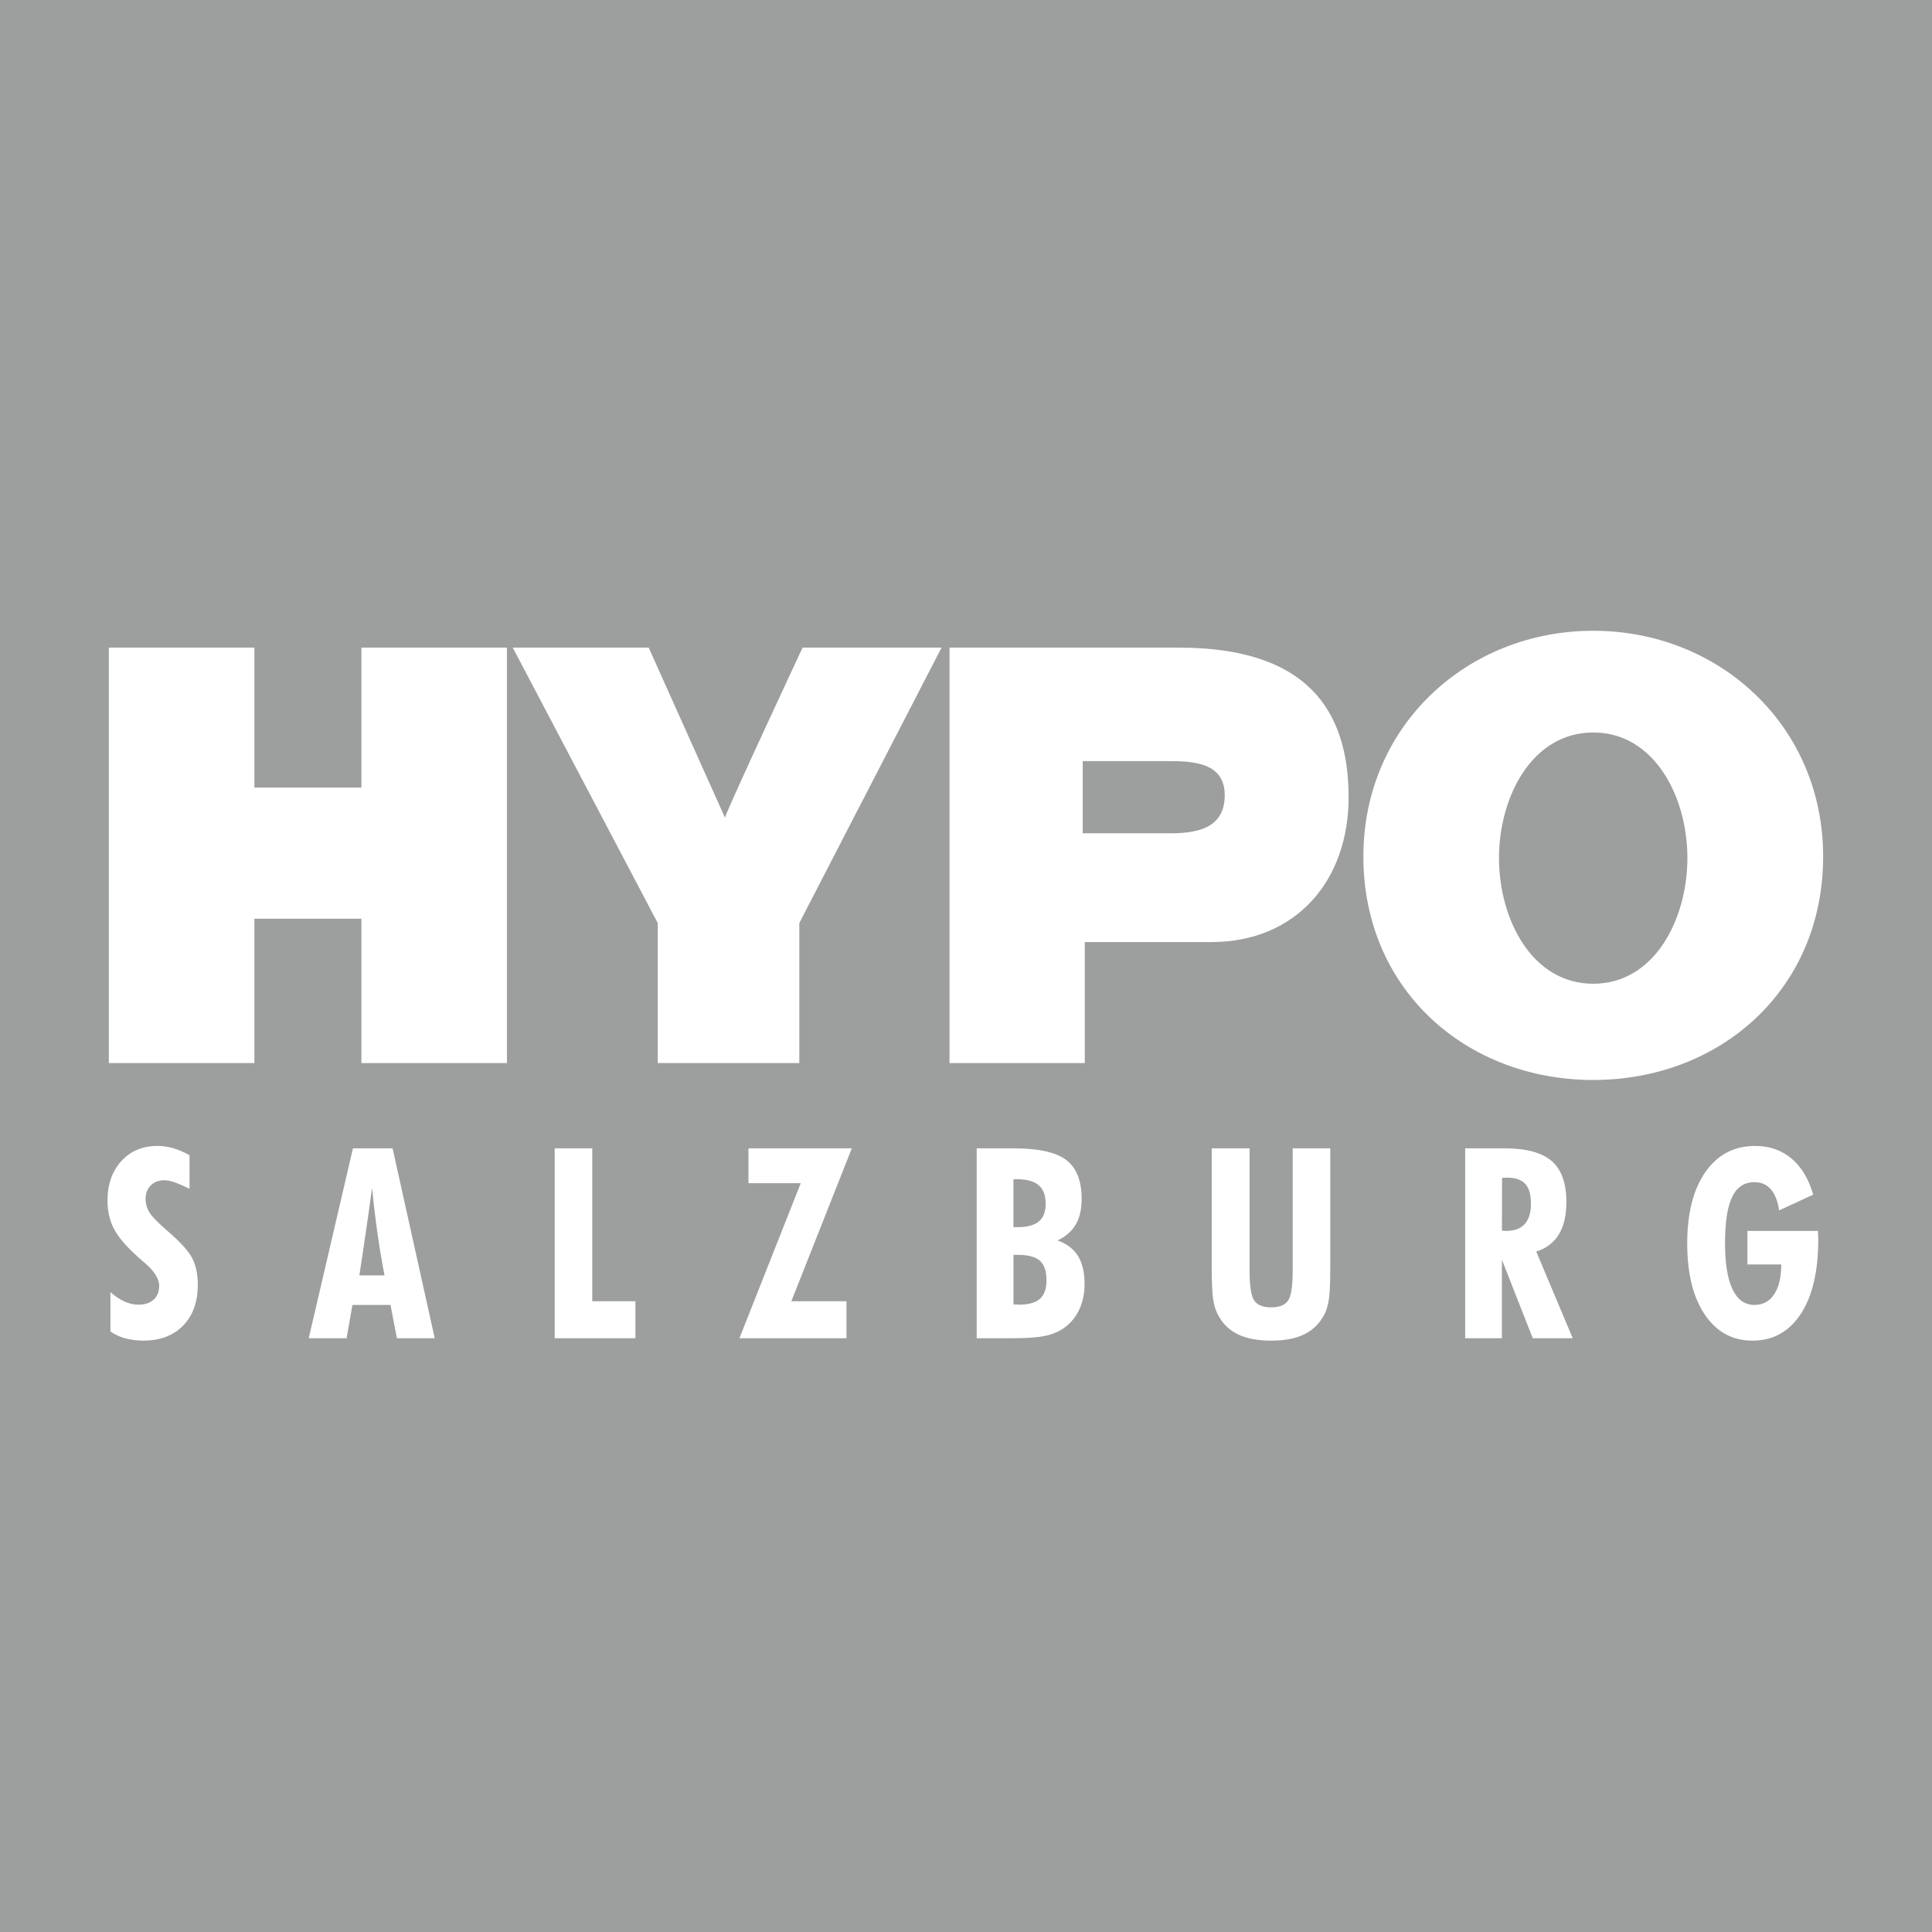 <?xml version="1.0" encoding="UTF-8"?>
<!DOCTYPE svg PUBLIC "-//W3C//DTD SVG 1.1//EN" "http://www.w3.org/Graphics/SVG/1.1/DTD/svg11.dtd">
<!-- Creator: CorelDRAW 2021 (64-Bit) -->
<svg xmlns="http://www.w3.org/2000/svg" xml:space="preserve" width="40mm" height="40mm" version="1.1" style="shape-rendering:geometricPrecision; text-rendering:geometricPrecision; image-rendering:optimizeQuality; fill-rule:evenodd; clip-rule:evenodd"
viewBox="0 0 1828.66 1828.66"
 xmlns:xlink="http://www.w3.org/1999/xlink"
 xmlns:xodm="http://www.corel.com/coreldraw/odm/2003">
 <defs>
  <style type="text/css">
   <![CDATA[
    .fil0 {fill:#9D9E9E;fill-rule:nonzero}
   ]]>
  </style>
 </defs>
 <g id="Ebene_x0020_1">
  <path class="fil0" d="M-0 0l0 1828.66 1828.66 0 0 -1828.66 -1828.66 0zm1507.99 693.31c-58.15,0 -89.38,61.33 -89.17,119.44 0.26,57.79 31.33,118.38 89.17,118.38 57.81,0 88.9,-60.58 89.15,-118.38 0.25,-58.11 -31.01,-119.44 -89.15,-119.44zm0.03 328.9c-119.98,0 -217.58,-85.35 -217.58,-211.53 0,-123.59 98.1,-213.65 217.58,-213.65 119.47,0 217.61,90.06 217.61,213.65 0,126.19 -97.57,211.53 -217.61,211.53zm-481.25 -16.02l-128.05 0 0 -393.2 218.06 0c118.04,0.3 159.26,56.91 159.7,140.55 0.4,80.32 -50.13,138.15 -129.96,138.15l-119.75 0 0 114.49zm-785.97 -136.64l0 136.64 -137.77 0 0 -393.2 137.77 0 0 132.48 101.28 0 0 -132.48 137.76 0 0 393.2 -137.76 0 0 -136.64 -101.28 0zm373.2 -256.56l72.17 160.88c4.15,-12.51 73.48,-160.88 73.48,-160.88l131.53 0 -134.62 260.67 0 132.53 -134.01 0 0 -132.53 -137.22 -260.67 128.68 0zm545.23 139.76c0,-30.75 -29.23,-32.34 -52.72,-32.34l-81.7 0 0 68.32 82.24 0c25.03,0 52.17,-4.15 52.17,-35.99zm-1054.7 507.65l0 -37.35c4.54,3.95 8.95,6.89 13.32,8.86 4.37,1.97 8.78,2.99 13.19,2.99 6.09,0 10.89,-1.6 14.37,-4.79 3.49,-3.19 5.25,-7.56 5.25,-13.07 0,-6.81 -4.75,-14.2 -14.2,-22.19 -2.65,-2.19 -4.62,-3.91 -5.92,-5.17 -11.01,-9.83 -18.53,-18.66 -22.65,-26.52 -4.07,-7.81 -6.14,-16.68 -6.14,-26.59 0,-15.51 4.37,-28.02 13.11,-37.61 8.74,-9.54 20.17,-14.33 34.28,-14.33 5,0 9.92,0.71 14.79,2.14 4.92,1.43 10.04,3.65 15.47,6.68l0 31.76c-6.3,-3.07 -11.22,-5.17 -14.71,-6.35 -3.49,-1.13 -6.6,-1.72 -9.28,-1.72 -5.17,0 -9.41,1.64 -12.69,4.87 -3.28,3.23 -4.91,7.48 -4.91,12.73 0,4.62 1.22,8.91 3.7,12.9 2.48,3.99 8.23,9.87 17.27,17.69 12.06,10.34 19.83,18.95 23.28,25.8 3.44,6.85 5.17,15.13 5.17,24.79 0,16.34 -4.62,29.29 -13.87,38.74 -9.24,9.5 -21.85,14.24 -37.77,14.24 -6.09,0 -11.68,-0.71 -16.81,-2.1 -5.13,-1.39 -9.87,-3.53 -14.25,-6.43zm235.59 -53.24l23.86 0c-2.48,-12.56 -4.7,-25.72 -6.64,-39.45 -1.97,-13.74 -3.7,-28.23 -5.17,-43.49 -1.81,13.45 -3.74,27.1 -5.76,40.92 -1.97,13.82 -4.11,27.82 -6.3,42.02zm-47.9 59.5l41.85 -179.75 37.52 0 39.87 179.75 -35.8 0 -6.05 -31.51 -36.05 0 -5.5 31.51 -35.84 0zm232.82 0l0 -179.75 35.54 0 0 144.71 40.84 0 0 35.04 -76.39 0zm174.83 0l58.02 -146.72 -49.45 0 0 -33.03 97.81 0 -57.23 144.71 52.19 0 0 35.04 -101.34 0zm259.37 -105.12l3.82 0c9.16,0 15.93,-1.81 20.21,-5.42 4.33,-3.61 6.47,-9.16 6.47,-16.72 0,-7.94 -2.19,-13.82 -6.6,-17.56 -4.37,-3.78 -11.13,-5.67 -20.33,-5.67l-3.57 0 0 45.38zm0 73.11c0.59,0 1.43,0.04 2.52,0.12 1.09,0.09 1.93,0.13 2.52,0.13 9.2,0 15.84,-1.85 20,-5.55 4.16,-3.7 6.22,-9.54 6.22,-17.61 0,-8.61 -2.1,-14.75 -6.26,-18.45 -4.2,-3.7 -11.09,-5.55 -20.71,-5.55l-4.28 0 0 46.89zm-34.79 32.02l0 -179.75 35.04 0c23.44,0 40,3.66 49.71,11.01 9.71,7.36 14.58,19.67 14.58,36.89 0,9.75 -1.85,17.82 -5.55,24.12 -3.66,6.35 -9.41,11.39 -17.18,15.17 8.7,3.11 15.12,8.02 19.28,14.71 4.16,6.68 6.22,15.5 6.22,26.38 0,8.15 -1.34,15.51 -4.07,22.1 -2.69,6.6 -6.64,12.22 -11.81,16.81 -5.17,4.54 -11.38,7.73 -18.65,9.66 -7.23,1.93 -18.66,2.9 -34.25,2.9l-33.32 0zm334.66 -179.75l0 112.94c0,13.78 -0.42,23.57 -1.22,29.37 -0.84,5.8 -2.19,10.55 -4.07,14.33 -4.33,8.61 -10.63,15 -18.87,19.16 -8.23,4.16 -18.87,6.22 -31.8,6.22 -12.94,0 -23.62,-2.06 -31.93,-6.22 -8.32,-4.16 -14.62,-10.55 -18.87,-19.16 -1.97,-3.82 -3.36,-8.7 -4.2,-14.5 -0.8,-5.84 -1.22,-15.58 -1.22,-29.2l0 -5.29 0 -107.65 35.8 0 0 115.76c0,14.7 1.51,24.16 4.49,28.4 2.99,4.24 8.32,6.34 15.93,6.34 7.77,0 13.15,-2.14 16.05,-6.47 2.9,-4.29 4.37,-13.74 4.37,-28.28l0 -115.76 35.55 0zm162.48 77.9c0.42,0 1.09,0.04 2.02,0.12 0.96,0.09 1.64,0.13 2.02,0.13 7.78,0 13.61,-2.19 17.56,-6.51 3.91,-4.37 5.88,-10.75 5.88,-19.2 0,-8.61 -1.81,-14.87 -5.38,-18.78 -3.61,-3.95 -9.37,-5.92 -17.31,-5.92 -1.22,0 -2.19,0.04 -2.82,0.09 -0.67,0.04 -1.26,0.08 -1.85,0.16l-0.13 49.92zm-34.79 101.85l0 -179.75 37.35 0c20.5,0 35.38,4.04 44.62,12.06 9.2,8.07 13.82,20.88 13.82,38.53 0,12.81 -2.35,23.07 -7.1,30.84 -4.71,7.77 -11.85,13.19 -21.39,16.3l34.53 82.02 -37.86 0 -29.2 -74.37 0 74.37 -34.79 0zm267.14 -101.6l66.81 0c0,0.88 0.05,2.27 0.13,4.12 0.08,1.85 0.12,3.23 0.12,4.11 0,30.09 -5.5,53.53 -16.55,70.38 -11.05,16.85 -26.3,25.25 -45.75,25.25 -18.99,0 -33.99,-8.23 -45.09,-24.66 -11.09,-16.47 -16.64,-38.9 -16.64,-67.31 0,-28.61 5.76,-51.17 17.23,-67.65 11.51,-16.43 27.18,-24.66 47.06,-24.66 13.49,0 24.92,3.95 34.33,11.81 9.41,7.85 16.26,19.28 20.63,34.28l-32.23 14.92c-1.39,-8.95 -4.03,-15.63 -7.94,-20.08 -3.9,-4.41 -9.03,-6.64 -15.46,-6.64 -9.58,0 -16.64,4.66 -21.09,13.99 -4.5,9.28 -6.72,23.95 -6.72,43.99 0,19.11 2.35,33.61 7.1,43.44 4.71,9.87 11.6,14.79 20.71,14.79 7.99,0 14.2,-3.36 18.66,-10.04 4.49,-6.68 6.72,-16.13 6.72,-28.28l-32.02 0 0 -31.76z"/>
 </g>
</svg>
